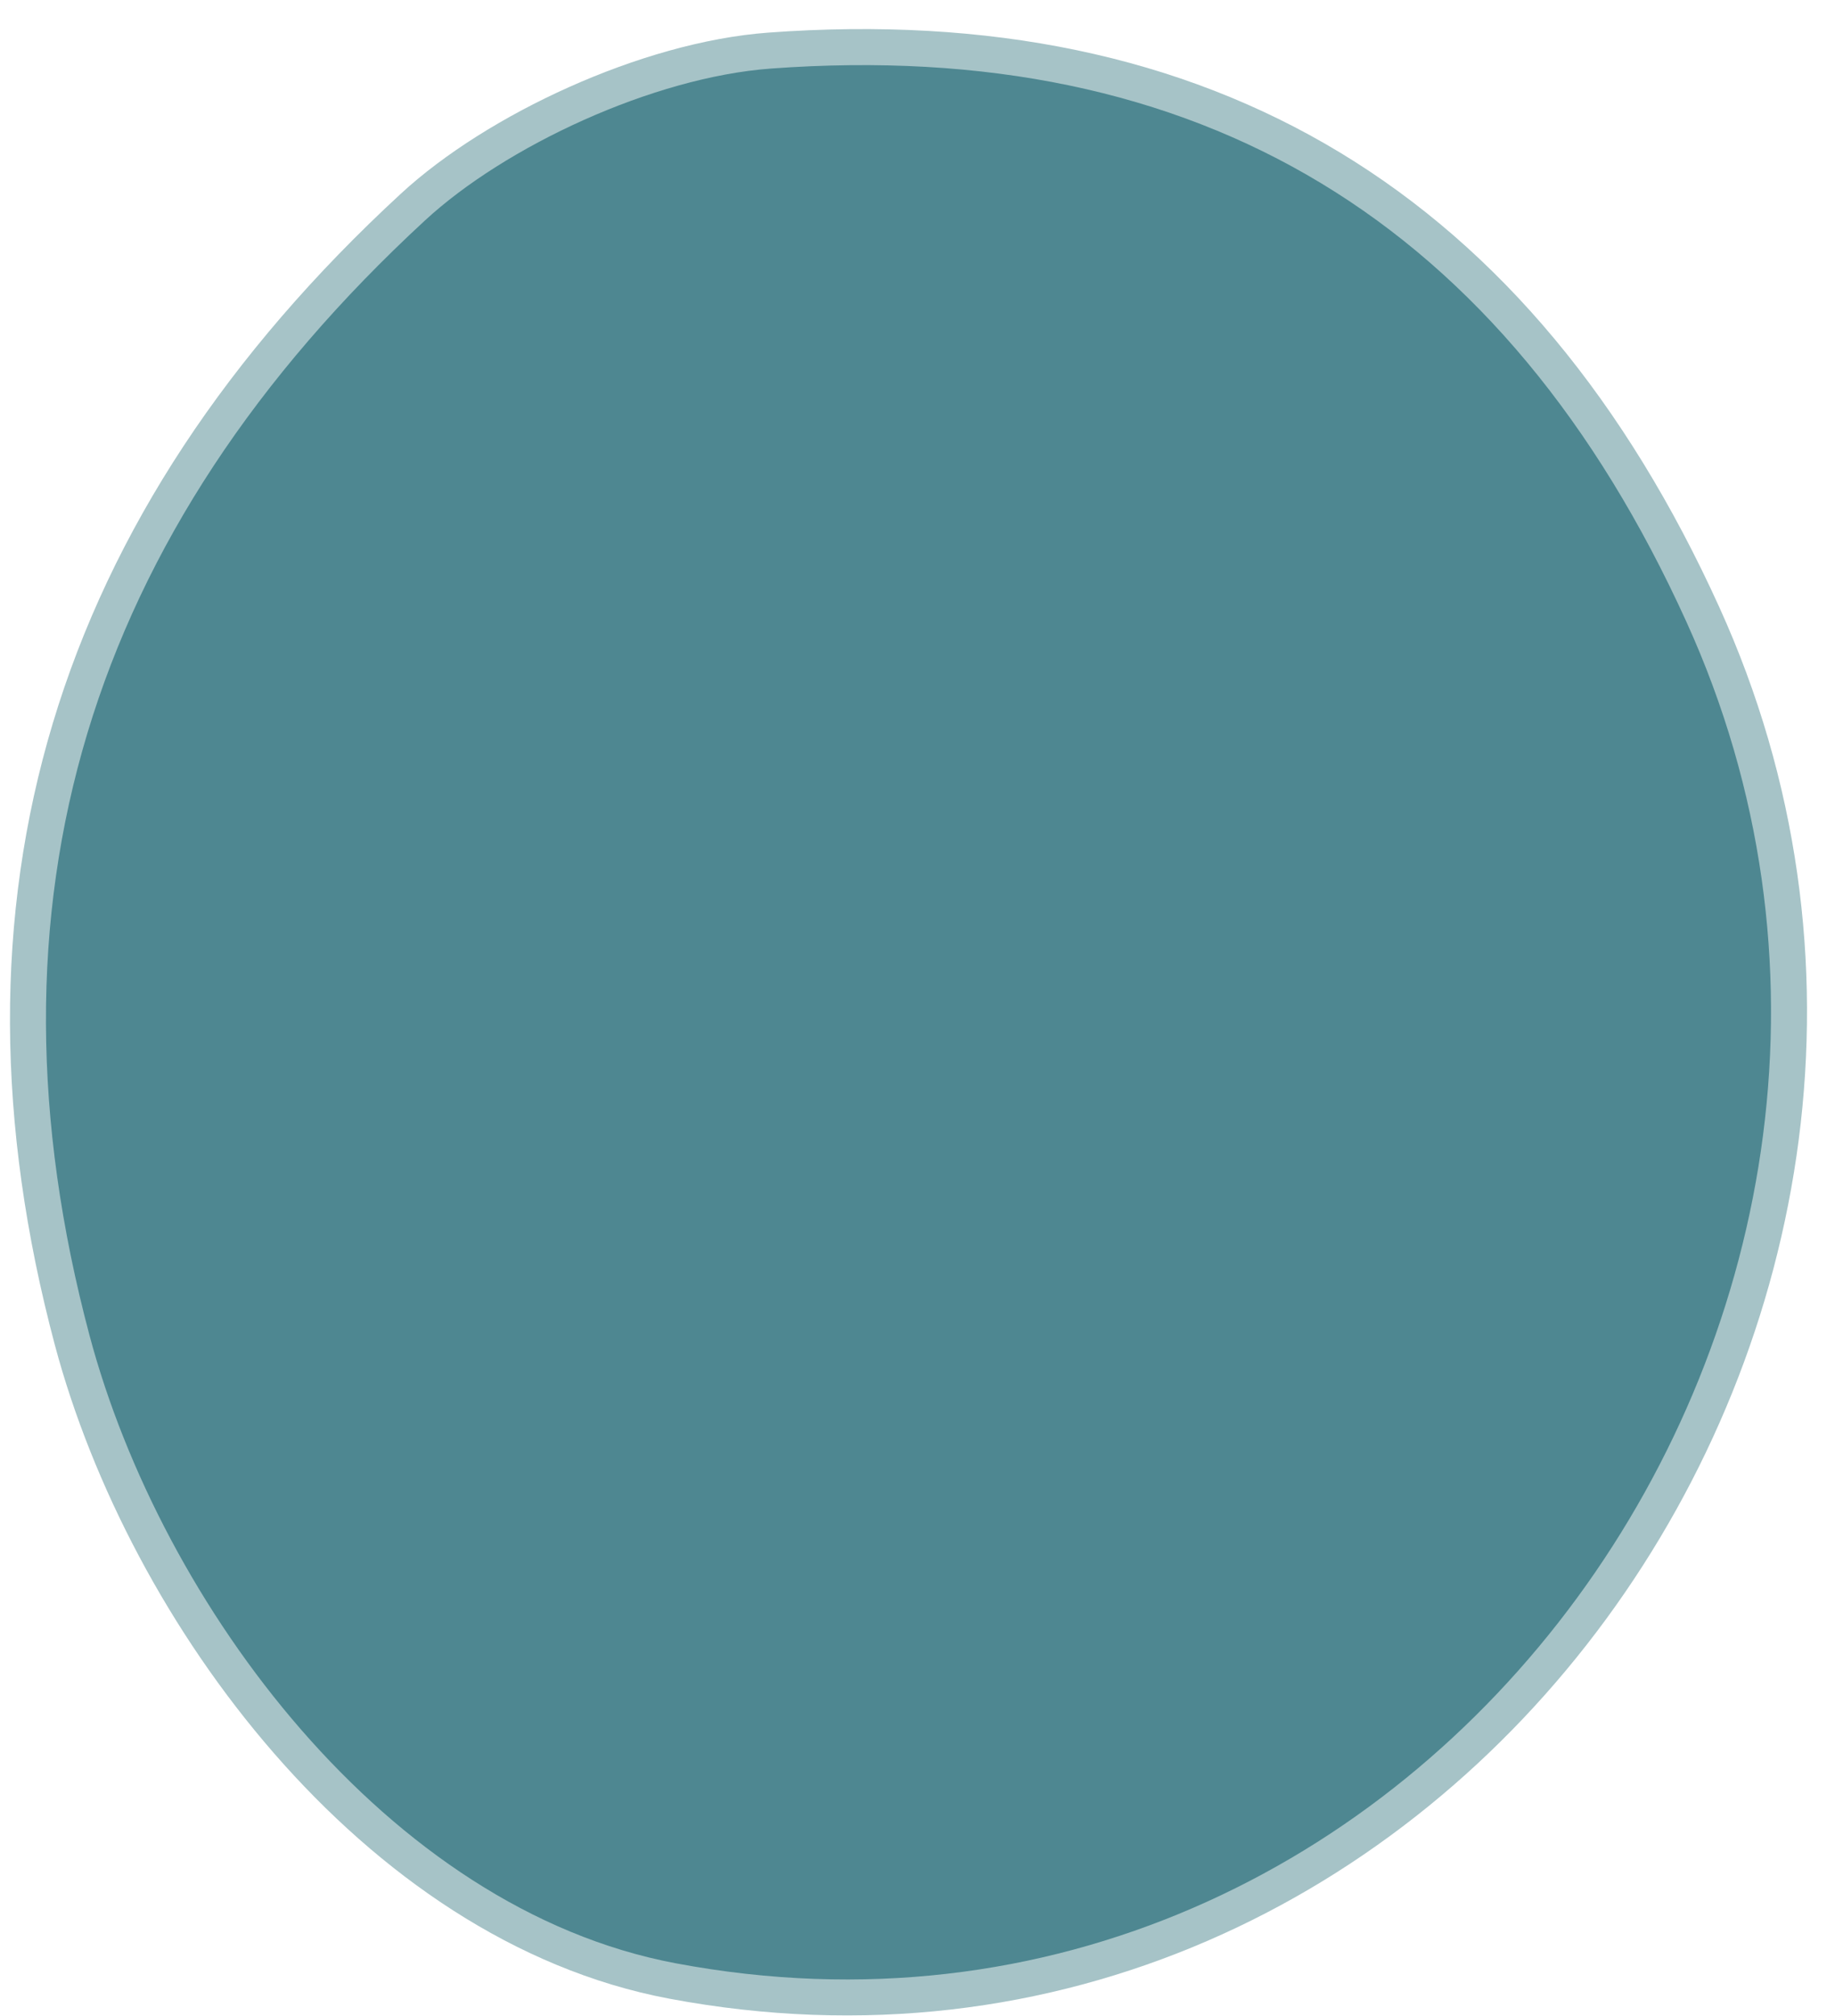 <svg xmlns="http://www.w3.org/2000/svg" width="51" height="56" fill="none"><path stroke="#A6C3C7" stroke-width="2" d="M2.491 37.103c1.99 7.45 8.26 15.92 16.29 17.43 20.85 3.92 36.59-18.57 28.09-37.26-5.053-11.12-13.533-16.243-25.44-15.37-3.28.24-7.39 2.16-9.62 4.22-9.406 8.674-12.513 19-9.32 30.98z"/><path fill="#4E8791" d="M18.781 54.534c-8.03-1.51-14.3-9.98-16.29-17.43-3.193-11.98-.086-22.307 9.32-30.98 2.23-2.06 6.34-3.98 9.62-4.22 11.907-.873 20.387 4.25 25.44 15.37 8.5 18.69-7.24 41.18-28.09 37.26z"/></svg>